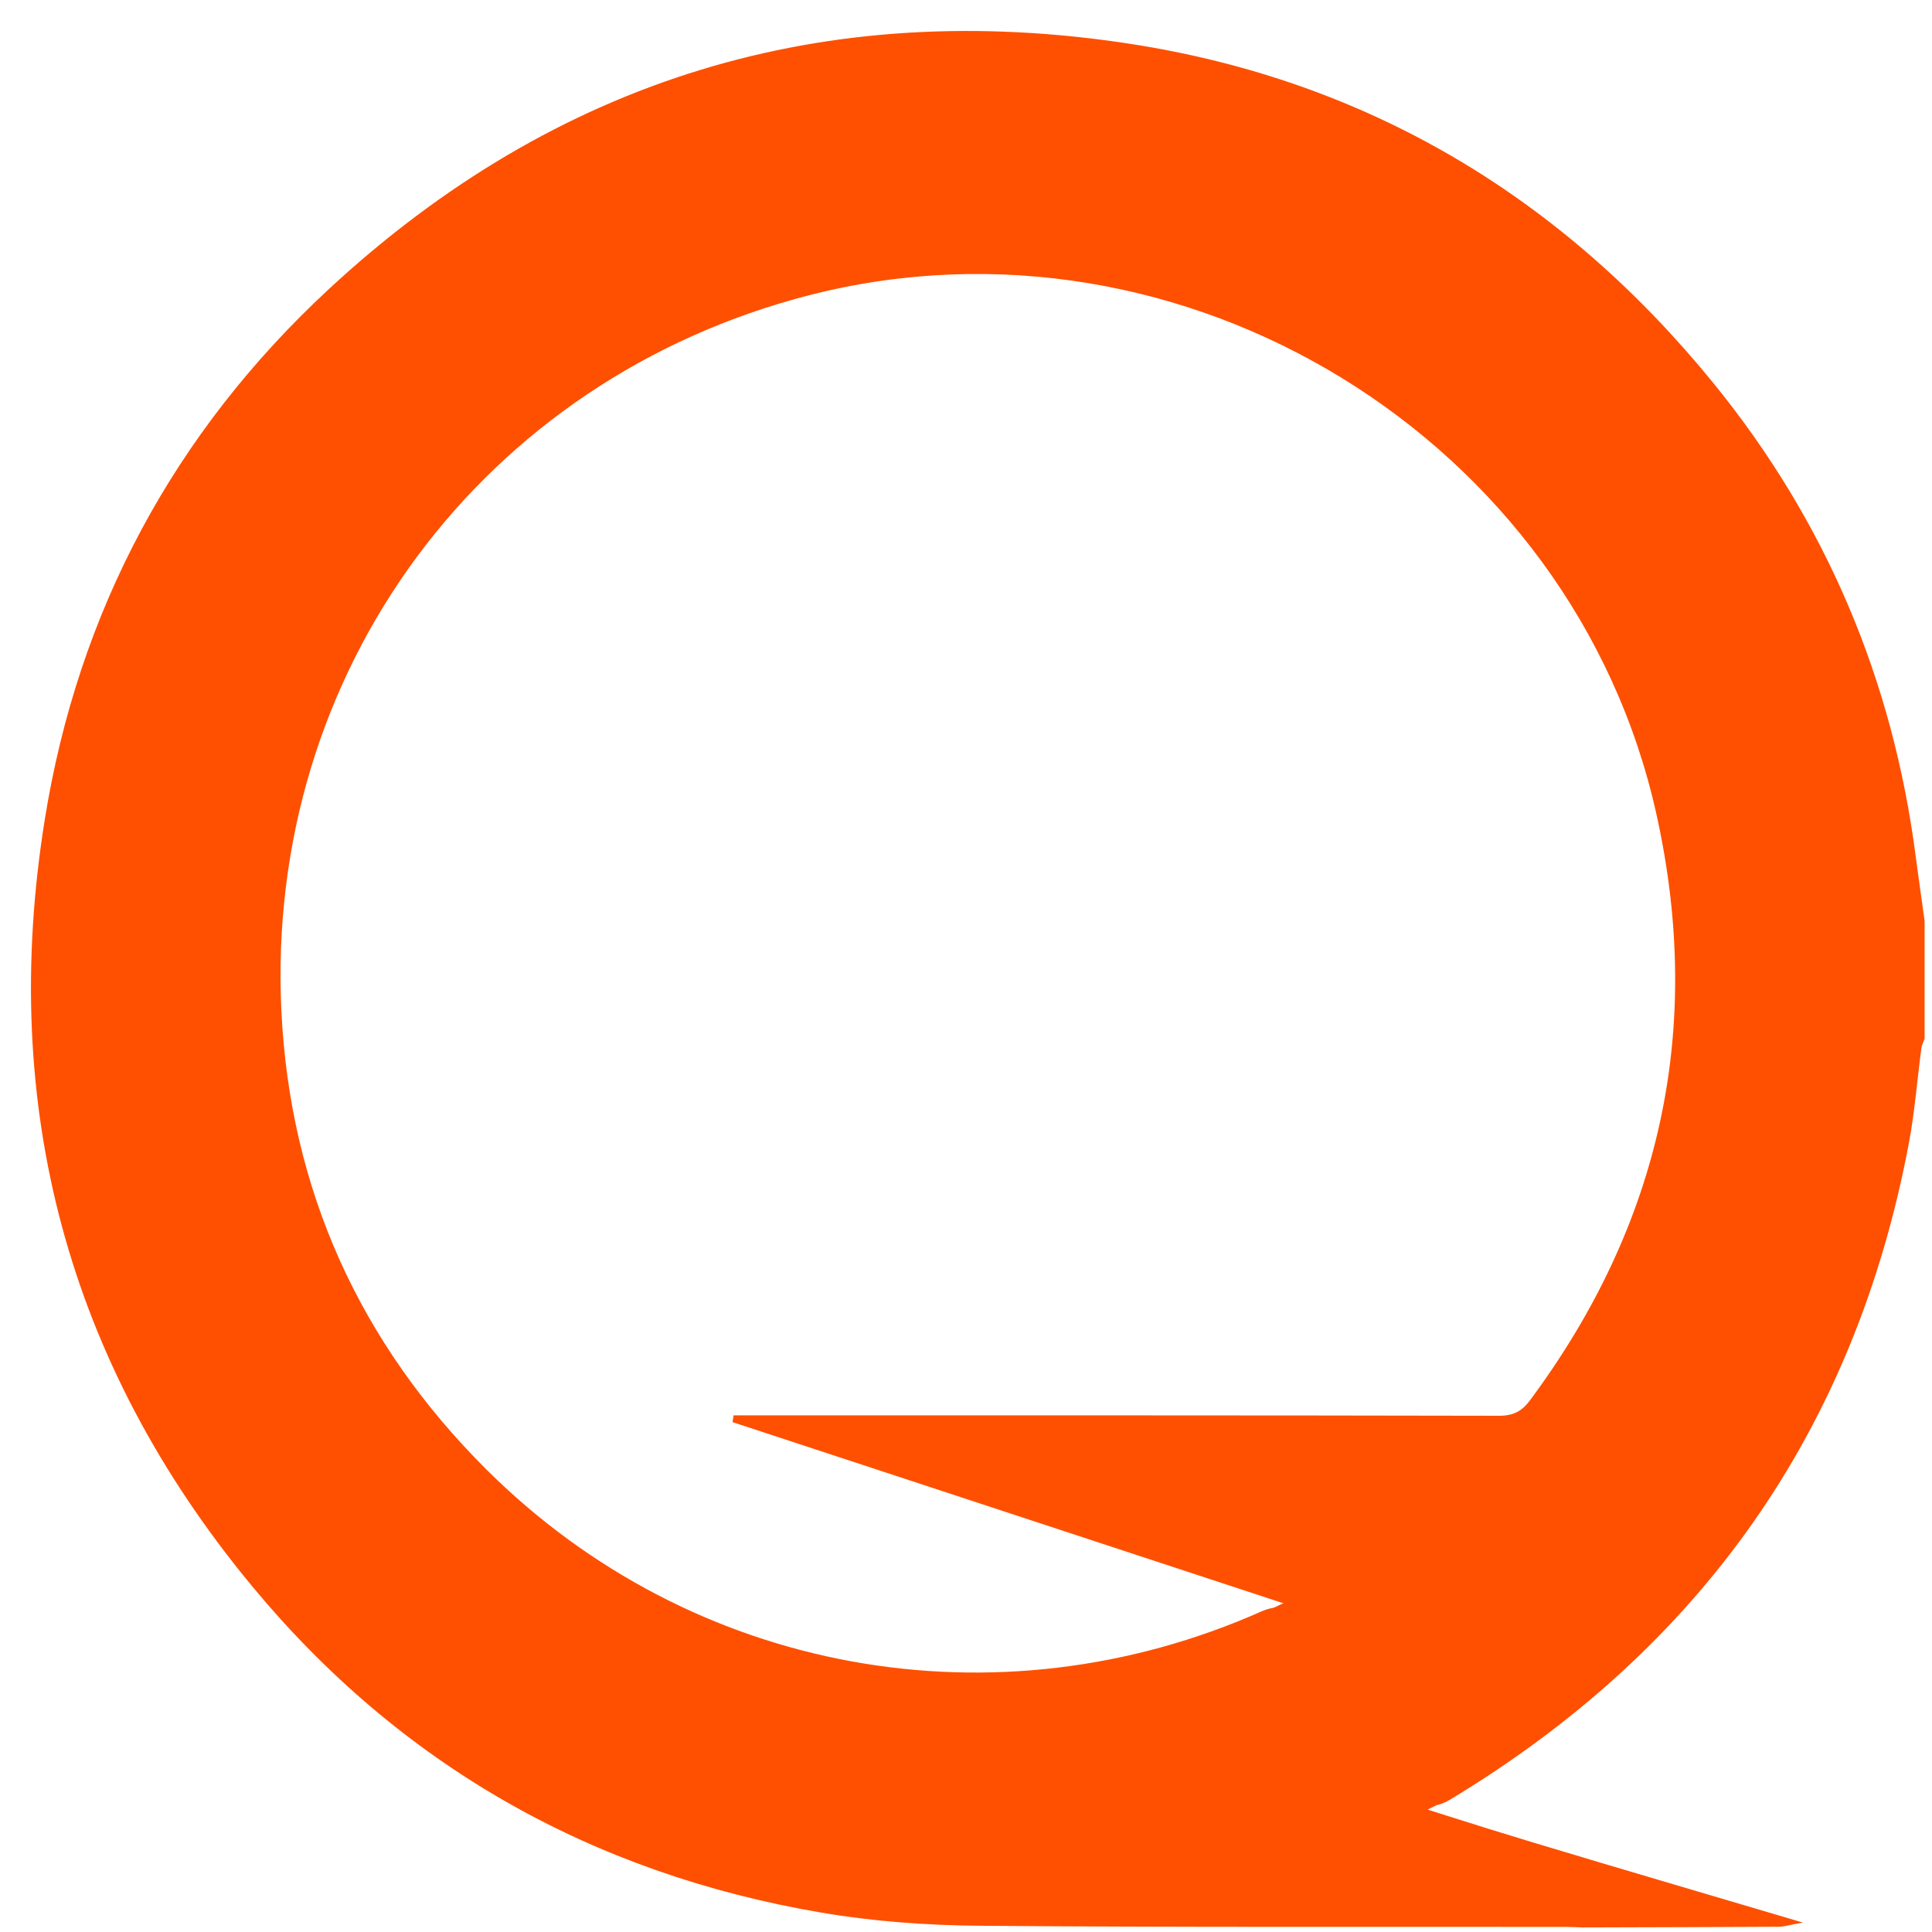 <svg width="59" height="59" viewBox="0 0 59 59" fill="none" xmlns="http://www.w3.org/2000/svg">
<path d="M38.44 49.373L39.606 48.823L42.219 49.633L41.915 50.188L39.235 49.295L38.44 49.373Z" fill="#FE5000" stroke="#FE5000" stroke-width="0.108" stroke-miterlimit="10"/>
<path d="M43.231 55.377L44.026 54.975L43.231 54.415L41.654 54.25L41.42 54.614L42.004 55.154L43.231 55.377Z" fill="#FE5000" stroke="#FE5000" stroke-width="0.108" stroke-miterlimit="10"/>
<path d="M58.72 28.121C58.72 28.477 58.72 28.833 58.72 29.189C58.72 29.61 58.72 30.03 58.72 30.451C58.72 30.871 58.72 31.292 58.72 31.712C58.686 31.808 58.635 31.903 58.622 32.002C58.495 32.962 58.422 33.932 58.244 34.883C56.597 43.66 51.888 50.306 44.256 54.911C43.936 55.105 43.656 55.136 43.304 55.019C42.761 54.838 42.198 54.711 41.644 54.561C41.632 54.603 41.62 54.646 41.608 54.688C43.324 55.228 45.035 55.785 46.757 56.304C49.442 57.115 52.135 57.902 54.824 58.699C54.657 58.729 54.491 58.784 54.324 58.785C52.325 58.797 50.327 58.801 48.329 58.807C48.167 58.802 48.007 58.79 47.845 58.79C41.861 58.783 35.877 58.806 29.893 58.755C28.283 58.741 26.656 58.622 25.071 58.351C18.081 57.156 12.243 53.85 7.725 48.387C2.106 41.591 0.027 33.749 1.417 25.059C2.434 18.697 5.35 13.252 10.078 8.869C17 2.454 25.215 -0.044 34.519 1.394C41.742 2.511 47.666 6.063 52.28 11.73C55.705 15.937 57.747 20.76 58.447 26.145C58.533 26.805 58.629 27.463 58.72 28.121ZM22.431 43.392C22.437 43.354 22.442 43.316 22.448 43.277C22.621 43.277 22.795 43.277 22.967 43.277C30.568 43.277 38.169 43.273 45.77 43.289C46.227 43.29 46.504 43.15 46.77 42.791C50.77 37.404 52.087 31.421 50.643 24.879C48.102 13.357 36.143 6.035 24.723 8.957C14.688 11.523 8.041 20.49 8.539 30.872C8.803 36.351 10.939 41.051 14.814 44.912C21.113 51.185 30.432 52.865 38.557 49.254C38.868 49.116 39.125 49.118 39.429 49.211C40.111 49.42 40.801 49.605 41.489 49.799C41.502 49.757 41.514 49.714 41.527 49.672C35.162 47.578 28.797 45.486 22.431 43.392ZM43.304 55.34C43.539 55.227 43.774 55.114 44.011 55.001C44.022 54.994 44.035 54.989 44.047 54.982" fill="#FE5000"/>
<path d="M43.304 55.34C43.539 55.227 43.774 55.114 44.011 55.001C44.022 54.994 44.035 54.989 44.047 54.982M58.72 28.121C58.72 28.477 58.72 28.833 58.72 29.189C58.72 29.61 58.72 30.03 58.72 30.451C58.72 30.871 58.72 31.292 58.72 31.712C58.686 31.808 58.635 31.903 58.622 32.002C58.495 32.962 58.422 33.932 58.244 34.883C56.597 43.66 51.888 50.306 44.256 54.911C43.936 55.105 43.656 55.136 43.304 55.019C42.761 54.838 42.198 54.711 41.644 54.561C41.632 54.603 41.62 54.646 41.608 54.688C43.324 55.228 45.035 55.785 46.757 56.304C49.442 57.115 52.135 57.902 54.824 58.699C54.657 58.729 54.491 58.784 54.324 58.785C52.325 58.797 50.327 58.801 48.329 58.807C48.167 58.802 48.007 58.79 47.845 58.79C41.861 58.783 35.877 58.806 29.893 58.755C28.283 58.741 26.656 58.622 25.071 58.351C18.081 57.156 12.243 53.85 7.725 48.387C2.106 41.591 0.027 33.749 1.417 25.059C2.434 18.697 5.35 13.252 10.078 8.869C17 2.454 25.215 -0.044 34.519 1.394C41.742 2.511 47.666 6.063 52.28 11.73C55.705 15.937 57.747 20.76 58.447 26.145C58.533 26.805 58.629 27.463 58.72 28.121ZM22.431 43.392C22.437 43.354 22.442 43.316 22.448 43.277C22.621 43.277 22.795 43.277 22.967 43.277C30.568 43.277 38.169 43.273 45.77 43.289C46.227 43.29 46.504 43.15 46.77 42.791C50.77 37.404 52.087 31.421 50.643 24.879C48.102 13.357 36.143 6.035 24.723 8.957C14.688 11.523 8.041 20.49 8.539 30.872C8.803 36.351 10.939 41.051 14.814 44.912C21.113 51.185 30.432 52.865 38.557 49.254C38.868 49.116 39.125 49.118 39.429 49.211C40.111 49.42 40.801 49.605 41.489 49.799C41.502 49.757 41.514 49.714 41.527 49.672C35.162 47.578 28.797 45.486 22.431 43.392Z" stroke="#FE5000" stroke-width="0.108" stroke-miterlimit="10"/>
</svg>

